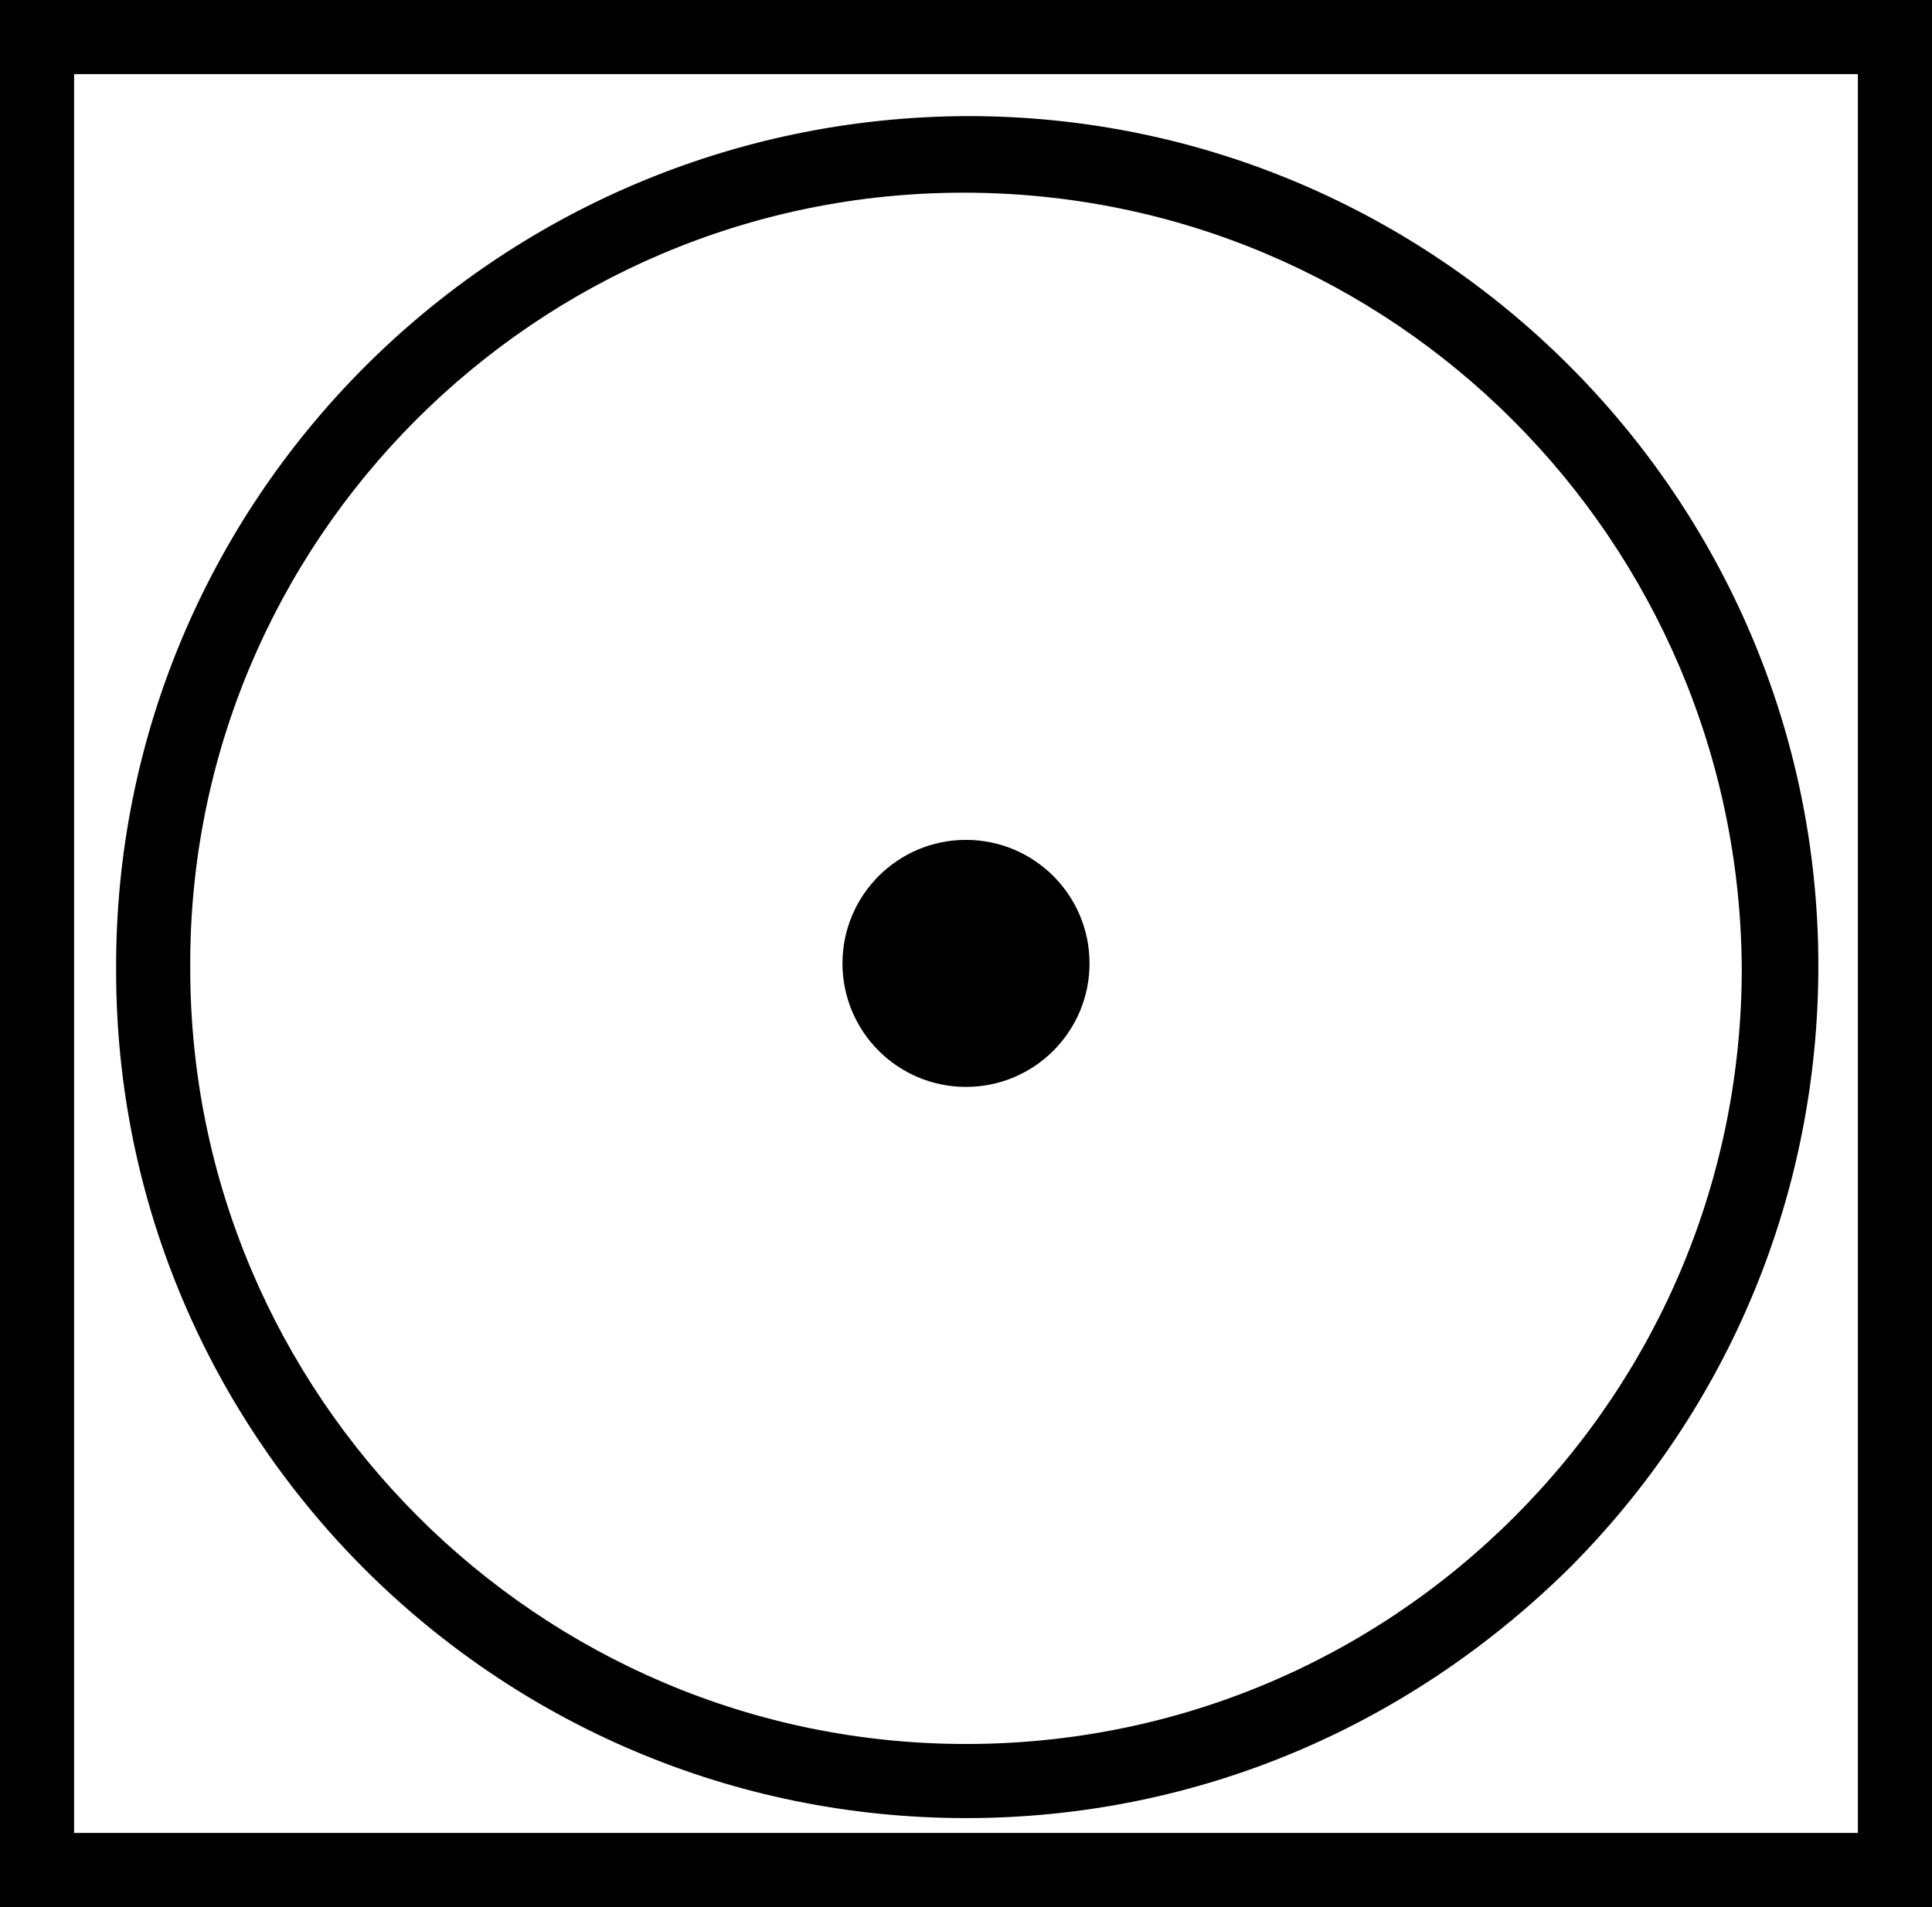 <?xml version="1.0" encoding="utf-8"?>
<!-- Generator: Adobe Illustrator 25.2.1, SVG Export Plug-In . SVG Version: 6.00 Build 0)  -->
<svg version="1.1" id="Ebene_1" xmlns="http://www.w3.org/2000/svg" xmlns:xlink="http://www.w3.org/1999/xlink" x="0px" y="0px"
	 viewBox="0 0 78.2 77.2" style="enable-background:new 0 0 78.2 77.2;" xml:space="preserve">
<g>
	<path d="M0,0v77.2h78.2V0H0z M75.2,74.2H3V3h72.2V74.2z"/>
	<path d="M39.1,73.6c9.2,0,17.8-3.6,24.4-10.1c6.5-6.5,10.1-15.2,10.1-24.4v0c0-19-15.5-34.4-34.4-34.4c0,0,0,0-0.1,0
		C20,4.8,4.6,20.3,4.7,39.3C4.7,58.2,20.1,73.6,39.1,73.6z M39,7.8C39,7.8,39.1,7.8,39,7.8c17.4,0,31.4,14.1,31.5,31.4l1.5,0l-1.5,0
		c0,8.4-3.3,16.3-9.2,22.2c-5.9,5.9-13.8,9.2-22.2,9.2c0,0,0,0,0,0c-17.3,0-31.4-14.1-31.4-31.4C7.6,21.9,21.7,7.8,39,7.8z"/>
	<circle cx="39.1" cy="39" r="5"/>
</g>
</svg>
